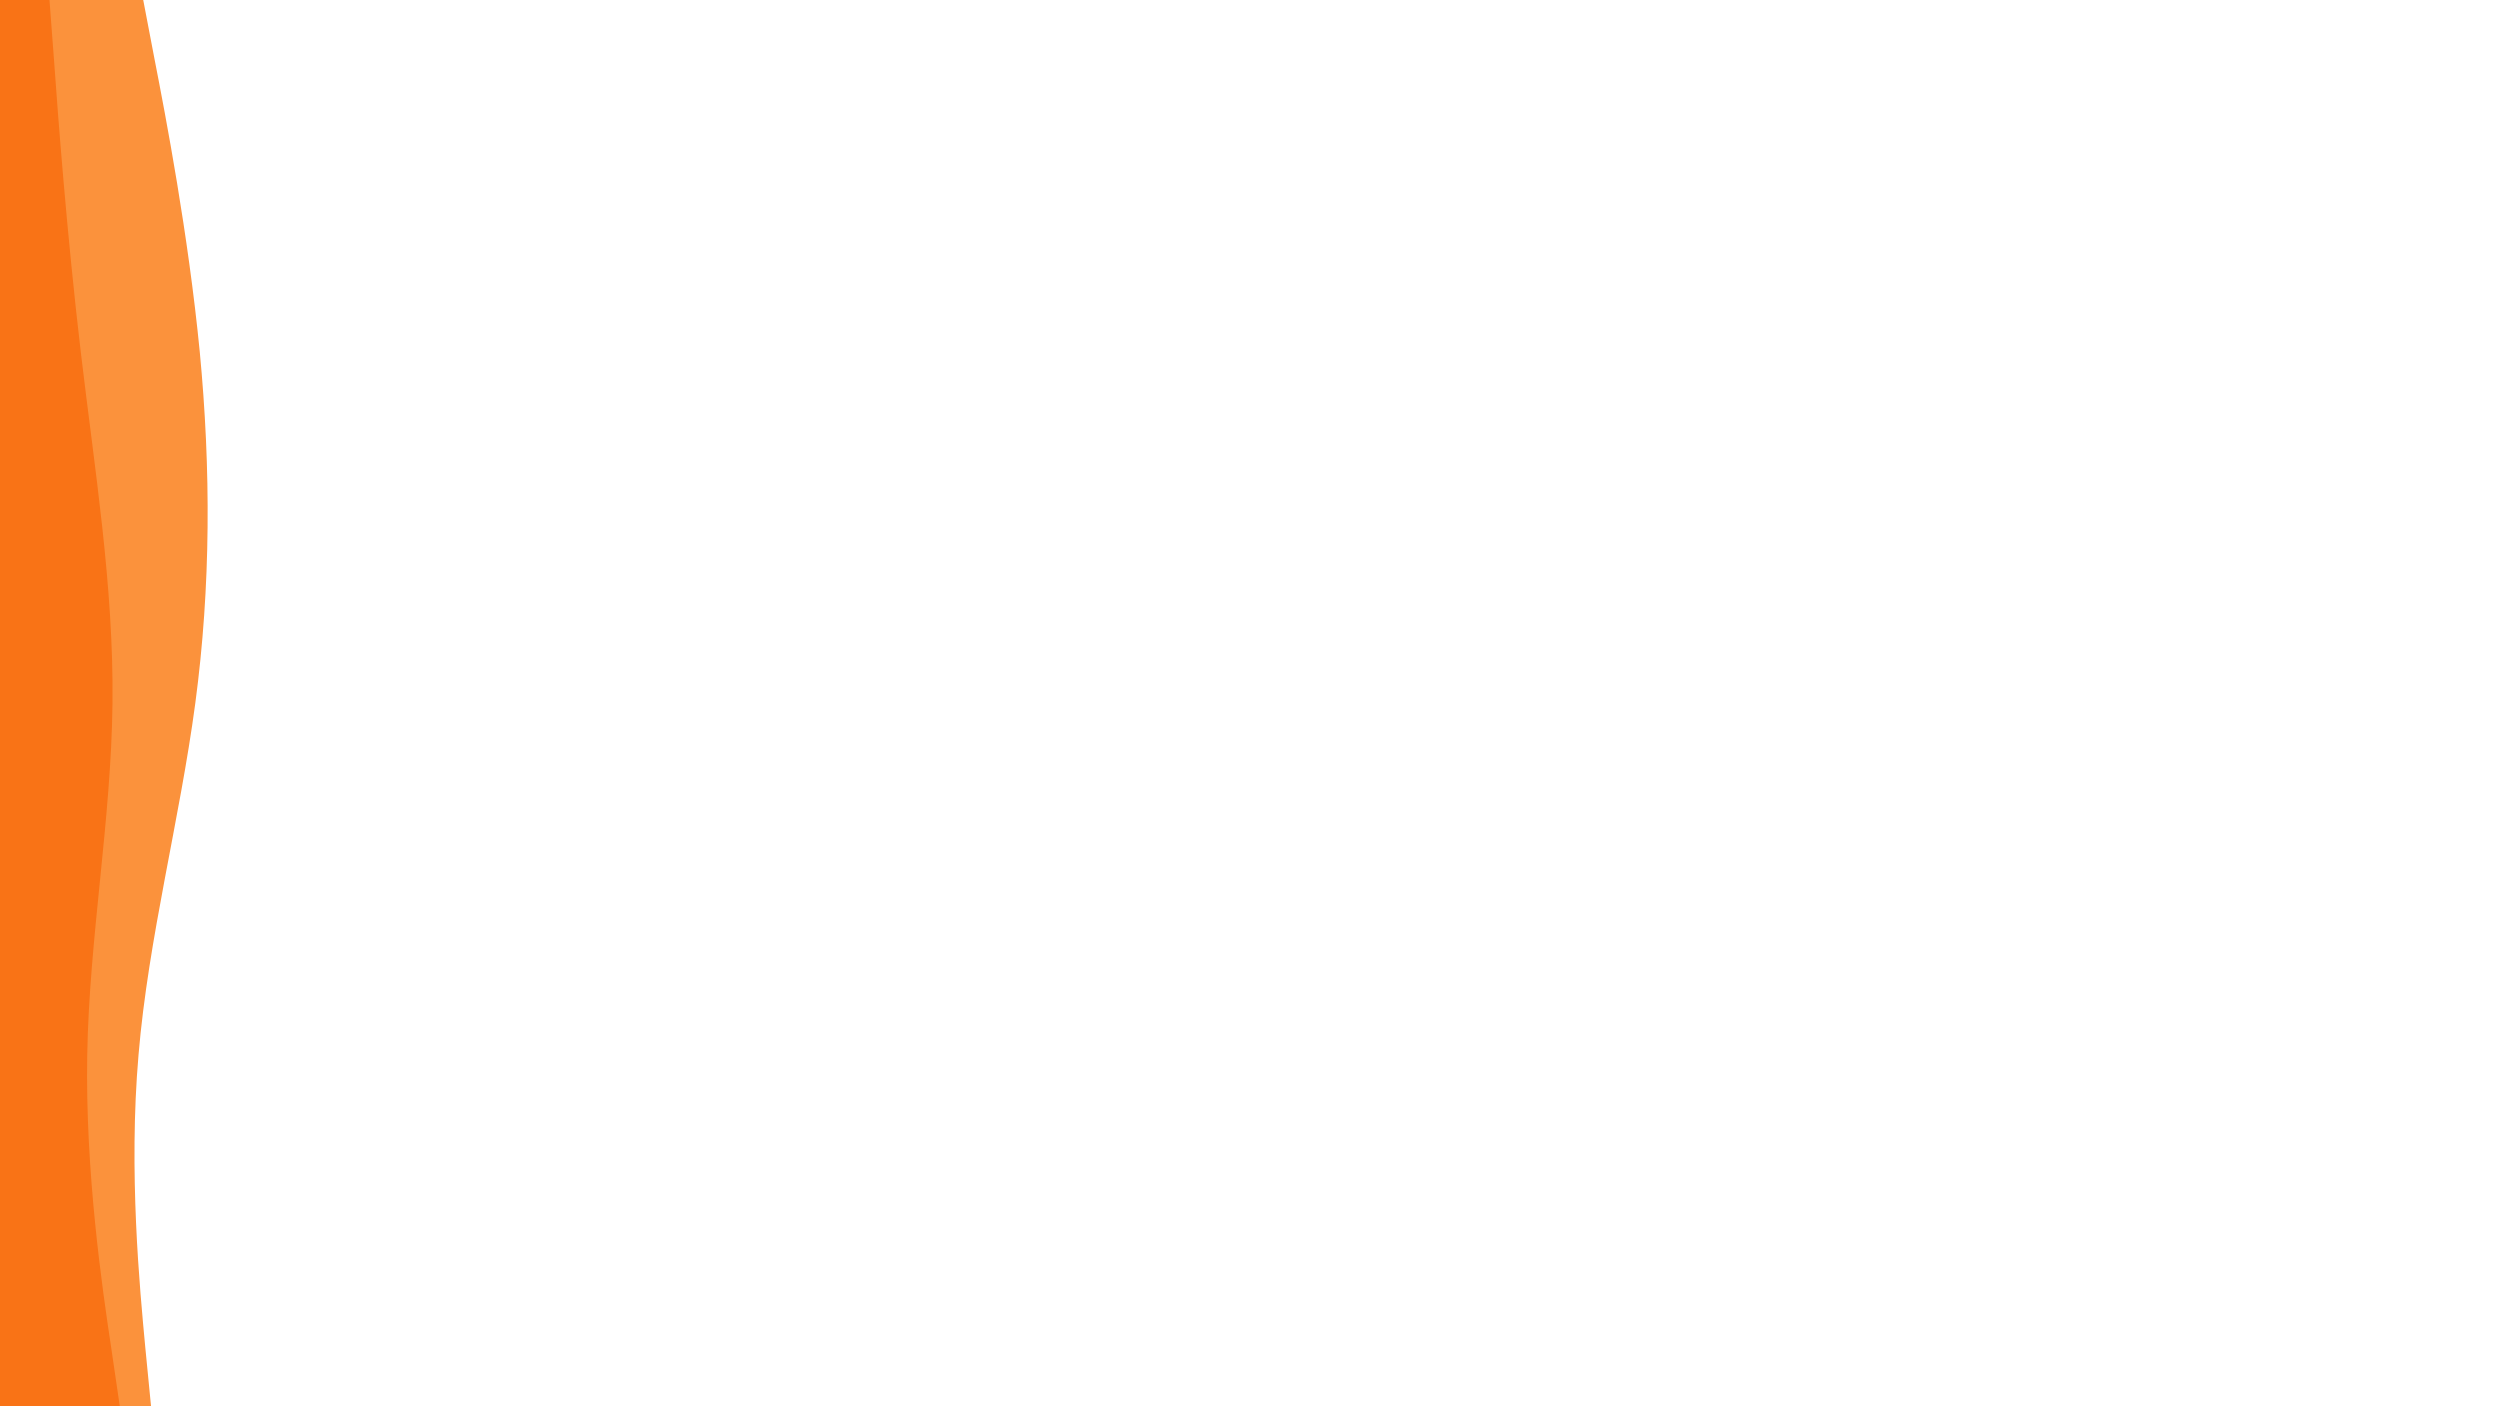 <svg id="visual" viewBox="0 0 960 540" width="960" height="540" xmlns="http://www.w3.org/2000/svg" xmlns:xlink="http://www.w3.org/1999/xlink" version="1.1"><path d="M55 0L59.3 22.5C63.7 45 72.3 90 76.7 135C81 180 81 225 75 270C69 315 57 360 53.2 405C49.3 450 53.7 495 55.8 517.5L58 540L0 540L0 517.5C0 495 0 450 0 405C0 360 0 315 0 270C0 225 0 180 0 135C0 90 0 45 0 22.5L0 0Z" fill="#fb923c"></path><path d="M19 0L20.7 22.5C22.3 45 25.7 90 31 135C36.3 180 43.7 225 43.2 270C42.7 315 34.3 360 33.5 405C32.7 450 39.3 495 42.7 517.5L46 540L0 540L0 517.5C0 495 0 450 0 405C0 360 0 315 0 270C0 225 0 180 0 135C0 90 0 45 0 22.5L0 0Z" fill="#f97316"></path></svg>